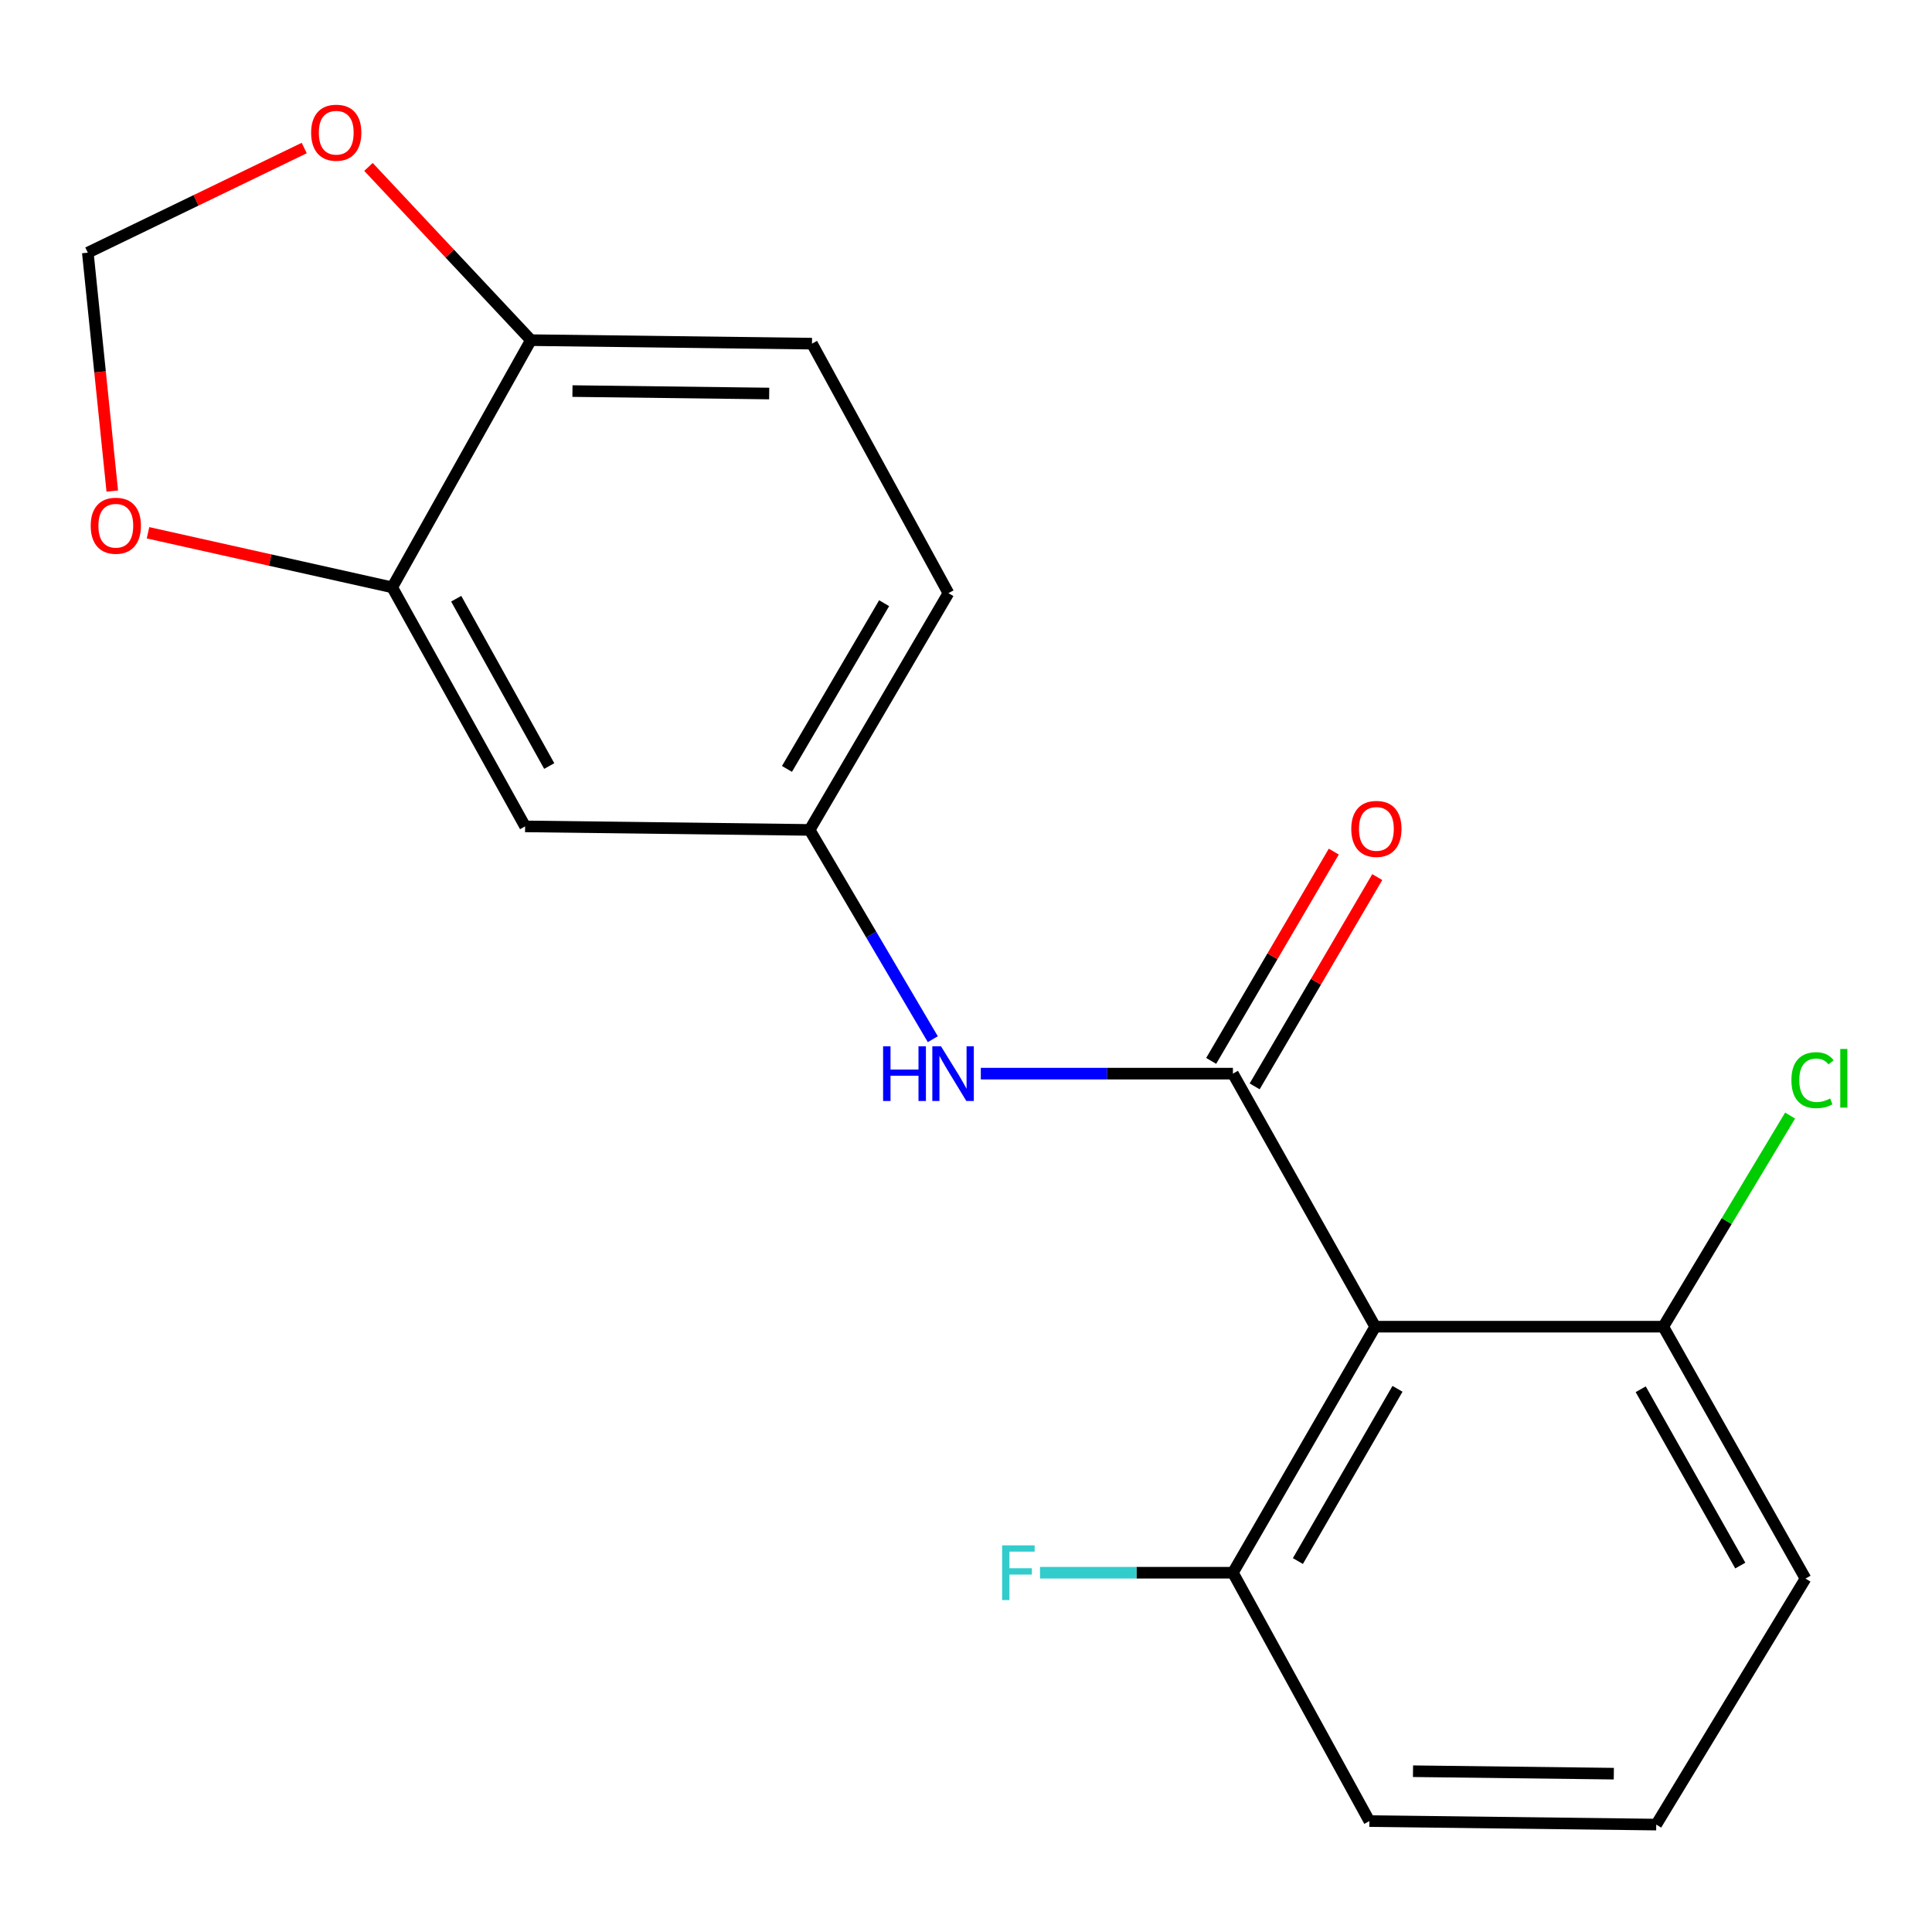 <?xml version='1.0' encoding='iso-8859-1'?>
<svg version='1.1' baseProfile='full'
              xmlns='http://www.w3.org/2000/svg'
                      xmlns:rdkit='http://www.rdkit.org/xml'
                      xmlns:xlink='http://www.w3.org/1999/xlink'
                  xml:space='preserve'
width='1000px' height='1000px' viewBox='0 0 1000 1000'>
<!-- END OF HEADER -->
<rect style='opacity:1.0;fill:#FFFFFF;stroke:none' width='1000' height='1000' x='0' y='0'> </rect>
<path class='bond-0' d='M 638.155,555.712 L 711.81,686.687' style='fill:none;fill-rule:evenodd;stroke:#000000;stroke-width:6px;stroke-linecap:butt;stroke-linejoin:miter;stroke-opacity:1' />
<path class='bond-1' d='M 638.155,555.712 L 572.913,555.712' style='fill:none;fill-rule:evenodd;stroke:#000000;stroke-width:6px;stroke-linecap:butt;stroke-linejoin:miter;stroke-opacity:1' />
<path class='bond-1' d='M 572.913,555.712 L 507.671,555.712' style='fill:none;fill-rule:evenodd;stroke:#0000FF;stroke-width:6px;stroke-linecap:butt;stroke-linejoin:miter;stroke-opacity:1' />
<path class='bond-7' d='M 649.41,562.305 L 681.142,508.143' style='fill:none;fill-rule:evenodd;stroke:#000000;stroke-width:6px;stroke-linecap:butt;stroke-linejoin:miter;stroke-opacity:1' />
<path class='bond-7' d='M 681.142,508.143 L 712.874,453.98' style='fill:none;fill-rule:evenodd;stroke:#FF0000;stroke-width:6px;stroke-linecap:butt;stroke-linejoin:miter;stroke-opacity:1' />
<path class='bond-7' d='M 626.901,549.118 L 658.633,494.955' style='fill:none;fill-rule:evenodd;stroke:#000000;stroke-width:6px;stroke-linecap:butt;stroke-linejoin:miter;stroke-opacity:1' />
<path class='bond-7' d='M 658.633,494.955 L 690.365,440.793' style='fill:none;fill-rule:evenodd;stroke:#FF0000;stroke-width:6px;stroke-linecap:butt;stroke-linejoin:miter;stroke-opacity:1' />
<path class='bond-8' d='M 711.81,686.687 L 638.155,814.039' style='fill:none;fill-rule:evenodd;stroke:#000000;stroke-width:6px;stroke-linecap:butt;stroke-linejoin:miter;stroke-opacity:1' />
<path class='bond-8' d='M 723.345,718.851 L 671.786,807.997' style='fill:none;fill-rule:evenodd;stroke:#000000;stroke-width:6px;stroke-linecap:butt;stroke-linejoin:miter;stroke-opacity:1' />
<path class='bond-9' d='M 711.81,686.687 L 860.902,686.687' style='fill:none;fill-rule:evenodd;stroke:#000000;stroke-width:6px;stroke-linecap:butt;stroke-linejoin:miter;stroke-opacity:1' />
<path class='bond-6' d='M 482.822,537.892 L 450.941,483.727' style='fill:none;fill-rule:evenodd;stroke:#0000FF;stroke-width:6px;stroke-linecap:butt;stroke-linejoin:miter;stroke-opacity:1' />
<path class='bond-6' d='M 450.941,483.727 L 419.061,429.562' style='fill:none;fill-rule:evenodd;stroke:#000000;stroke-width:6px;stroke-linecap:butt;stroke-linejoin:miter;stroke-opacity:1' />
<path class='bond-2' d='M 203.01,304.008 L 271.795,427.736' style='fill:none;fill-rule:evenodd;stroke:#000000;stroke-width:6px;stroke-linecap:butt;stroke-linejoin:miter;stroke-opacity:1' />
<path class='bond-2' d='M 236.129,309.891 L 284.279,396.501' style='fill:none;fill-rule:evenodd;stroke:#000000;stroke-width:6px;stroke-linecap:butt;stroke-linejoin:miter;stroke-opacity:1' />
<path class='bond-5' d='M 203.01,304.008 L 139.812,289.884' style='fill:none;fill-rule:evenodd;stroke:#000000;stroke-width:6px;stroke-linecap:butt;stroke-linejoin:miter;stroke-opacity:1' />
<path class='bond-5' d='M 139.812,289.884 L 76.613,275.76' style='fill:none;fill-rule:evenodd;stroke:#FF0000;stroke-width:6px;stroke-linecap:butt;stroke-linejoin:miter;stroke-opacity:1' />
<path class='bond-20' d='M 203.01,304.008 L 274.81,176.061' style='fill:none;fill-rule:evenodd;stroke:#000000;stroke-width:6px;stroke-linecap:butt;stroke-linejoin:miter;stroke-opacity:1' />
<path class='bond-3' d='M 271.795,427.736 L 419.061,429.562' style='fill:none;fill-rule:evenodd;stroke:#000000;stroke-width:6px;stroke-linecap:butt;stroke-linejoin:miter;stroke-opacity:1' />
<path class='bond-4' d='M 274.81,176.061 L 420.279,177.873' style='fill:none;fill-rule:evenodd;stroke:#000000;stroke-width:6px;stroke-linecap:butt;stroke-linejoin:miter;stroke-opacity:1' />
<path class='bond-4' d='M 296.305,202.419 L 398.133,203.687' style='fill:none;fill-rule:evenodd;stroke:#000000;stroke-width:6px;stroke-linecap:butt;stroke-linejoin:miter;stroke-opacity:1' />
<path class='bond-10' d='M 274.81,176.061 L 232.766,131.229' style='fill:none;fill-rule:evenodd;stroke:#000000;stroke-width:6px;stroke-linecap:butt;stroke-linejoin:miter;stroke-opacity:1' />
<path class='bond-10' d='M 232.766,131.229 L 190.721,86.397' style='fill:none;fill-rule:evenodd;stroke:#FF0000;stroke-width:6px;stroke-linecap:butt;stroke-linejoin:miter;stroke-opacity:1' />
<path class='bond-11' d='M 58.114,254.166 L 51.784,192.475' style='fill:none;fill-rule:evenodd;stroke:#FF0000;stroke-width:6px;stroke-linecap:butt;stroke-linejoin:miter;stroke-opacity:1' />
<path class='bond-11' d='M 51.784,192.475 L 45.455,130.784' style='fill:none;fill-rule:evenodd;stroke:#000000;stroke-width:6px;stroke-linecap:butt;stroke-linejoin:miter;stroke-opacity:1' />
<path class='bond-13' d='M 419.061,429.562 L 490.904,307.022' style='fill:none;fill-rule:evenodd;stroke:#000000;stroke-width:6px;stroke-linecap:butt;stroke-linejoin:miter;stroke-opacity:1' />
<path class='bond-13' d='M 407.332,397.987 L 457.622,312.209' style='fill:none;fill-rule:evenodd;stroke:#000000;stroke-width:6px;stroke-linecap:butt;stroke-linejoin:miter;stroke-opacity:1' />
<path class='bond-14' d='M 638.155,814.039 L 588.23,814.039' style='fill:none;fill-rule:evenodd;stroke:#000000;stroke-width:6px;stroke-linecap:butt;stroke-linejoin:miter;stroke-opacity:1' />
<path class='bond-14' d='M 588.23,814.039 L 538.304,814.039' style='fill:none;fill-rule:evenodd;stroke:#33CCCC;stroke-width:6px;stroke-linecap:butt;stroke-linejoin:miter;stroke-opacity:1' />
<path class='bond-17' d='M 638.155,814.039 L 708.781,942.594' style='fill:none;fill-rule:evenodd;stroke:#000000;stroke-width:6px;stroke-linecap:butt;stroke-linejoin:miter;stroke-opacity:1' />
<path class='bond-15' d='M 860.902,686.687 L 893.731,632.047' style='fill:none;fill-rule:evenodd;stroke:#000000;stroke-width:6px;stroke-linecap:butt;stroke-linejoin:miter;stroke-opacity:1' />
<path class='bond-15' d='M 893.731,632.047 L 926.561,577.407' style='fill:none;fill-rule:evenodd;stroke:#00CC00;stroke-width:6px;stroke-linecap:butt;stroke-linejoin:miter;stroke-opacity:1' />
<path class='bond-18' d='M 860.902,686.687 L 934.527,817.068' style='fill:none;fill-rule:evenodd;stroke:#000000;stroke-width:6px;stroke-linecap:butt;stroke-linejoin:miter;stroke-opacity:1' />
<path class='bond-18' d='M 849.229,719.072 L 900.767,810.339' style='fill:none;fill-rule:evenodd;stroke:#000000;stroke-width:6px;stroke-linecap:butt;stroke-linejoin:miter;stroke-opacity:1' />
<path class='bond-21' d='M 157.468,76.621 L 101.461,103.703' style='fill:none;fill-rule:evenodd;stroke:#FF0000;stroke-width:6px;stroke-linecap:butt;stroke-linejoin:miter;stroke-opacity:1' />
<path class='bond-21' d='M 101.461,103.703 L 45.455,130.784' style='fill:none;fill-rule:evenodd;stroke:#000000;stroke-width:6px;stroke-linecap:butt;stroke-linejoin:miter;stroke-opacity:1' />
<path class='bond-12' d='M 420.279,177.873 L 490.904,307.022' style='fill:none;fill-rule:evenodd;stroke:#000000;stroke-width:6px;stroke-linecap:butt;stroke-linejoin:miter;stroke-opacity:1' />
<path class='bond-16' d='M 857.264,944.406 L 934.527,817.068' style='fill:none;fill-rule:evenodd;stroke:#000000;stroke-width:6px;stroke-linecap:butt;stroke-linejoin:miter;stroke-opacity:1' />
<path class='bond-19' d='M 857.264,944.406 L 708.781,942.594' style='fill:none;fill-rule:evenodd;stroke:#000000;stroke-width:6px;stroke-linecap:butt;stroke-linejoin:miter;stroke-opacity:1' />
<path class='bond-19' d='M 835.31,918.048 L 731.372,916.78' style='fill:none;fill-rule:evenodd;stroke:#000000;stroke-width:6px;stroke-linecap:butt;stroke-linejoin:miter;stroke-opacity:1' />
<path  class='atom-2' d='M 457.09 541.552
L 460.93 541.552
L 460.93 553.592
L 475.41 553.592
L 475.41 541.552
L 479.25 541.552
L 479.25 569.872
L 475.41 569.872
L 475.41 556.792
L 460.93 556.792
L 460.93 569.872
L 457.09 569.872
L 457.09 541.552
' fill='#0000FF'/>
<path  class='atom-2' d='M 487.05 541.552
L 496.33 556.552
Q 497.25 558.032, 498.73 560.712
Q 500.21 563.392, 500.29 563.552
L 500.29 541.552
L 504.05 541.552
L 504.05 569.872
L 500.17 569.872
L 490.21 553.472
Q 489.05 551.552, 487.81 549.352
Q 486.61 547.152, 486.25 546.472
L 486.25 569.872
L 482.57 569.872
L 482.57 541.552
L 487.05 541.552
' fill='#0000FF'/>
<path  class='atom-6' d='M 46.948 272.115
Q 46.948 265.315, 50.308 261.515
Q 53.668 257.715, 59.948 257.715
Q 66.228 257.715, 69.588 261.515
Q 72.948 265.315, 72.948 272.115
Q 72.948 278.995, 69.548 282.915
Q 66.148 286.795, 59.948 286.795
Q 53.708 286.795, 50.308 282.915
Q 46.948 279.035, 46.948 272.115
M 59.948 283.595
Q 64.268 283.595, 66.588 280.715
Q 68.948 277.795, 68.948 272.115
Q 68.948 266.555, 66.588 263.755
Q 64.268 260.915, 59.948 260.915
Q 55.628 260.915, 53.268 263.715
Q 50.948 266.515, 50.948 272.115
Q 50.948 277.835, 53.268 280.715
Q 55.628 283.595, 59.948 283.595
' fill='#FF0000'/>
<path  class='atom-8' d='M 699.419 429.034
Q 699.419 422.234, 702.779 418.434
Q 706.139 414.634, 712.419 414.634
Q 718.699 414.634, 722.059 418.434
Q 725.419 422.234, 725.419 429.034
Q 725.419 435.914, 722.019 439.834
Q 718.619 443.714, 712.419 443.714
Q 706.179 443.714, 702.779 439.834
Q 699.419 435.954, 699.419 429.034
M 712.419 440.514
Q 716.739 440.514, 719.059 437.634
Q 721.419 434.714, 721.419 429.034
Q 721.419 423.474, 719.059 420.674
Q 716.739 417.834, 712.419 417.834
Q 708.099 417.834, 705.739 420.634
Q 703.419 423.434, 703.419 429.034
Q 703.419 434.754, 705.739 437.634
Q 708.099 440.514, 712.419 440.514
' fill='#FF0000'/>
<path  class='atom-11' d='M 161.039 68.689
Q 161.039 61.889, 164.399 58.089
Q 167.759 54.288, 174.039 54.288
Q 180.319 54.288, 183.679 58.089
Q 187.039 61.889, 187.039 68.689
Q 187.039 75.569, 183.639 79.489
Q 180.239 83.368, 174.039 83.368
Q 167.799 83.368, 164.399 79.489
Q 161.039 75.609, 161.039 68.689
M 174.039 80.168
Q 178.359 80.168, 180.679 77.288
Q 183.039 74.368, 183.039 68.689
Q 183.039 63.129, 180.679 60.328
Q 178.359 57.489, 174.039 57.489
Q 169.719 57.489, 167.359 60.288
Q 165.039 63.089, 165.039 68.689
Q 165.039 74.409, 167.359 77.288
Q 169.719 80.168, 174.039 80.168
' fill='#FF0000'/>
<path  class='atom-15' d='M 518.688 799.879
L 535.528 799.879
L 535.528 803.119
L 522.488 803.119
L 522.488 811.719
L 534.088 811.719
L 534.088 814.999
L 522.488 814.999
L 522.488 828.199
L 518.688 828.199
L 518.688 799.879
' fill='#33CCCC'/>
<path  class='atom-16' d='M 927.231 559.097
Q 927.231 552.057, 930.511 548.377
Q 933.831 544.657, 940.111 544.657
Q 945.951 544.657, 949.071 548.777
L 946.431 550.937
Q 944.151 547.937, 940.111 547.937
Q 935.831 547.937, 933.551 550.817
Q 931.311 553.657, 931.311 559.097
Q 931.311 564.697, 933.631 567.577
Q 935.991 570.457, 940.551 570.457
Q 943.671 570.457, 947.311 568.577
L 948.431 571.577
Q 946.951 572.537, 944.711 573.097
Q 942.471 573.657, 939.991 573.657
Q 933.831 573.657, 930.511 569.897
Q 927.231 566.137, 927.231 559.097
' fill='#00CC00'/>
<path  class='atom-16' d='M 952.511 542.937
L 956.191 542.937
L 956.191 573.297
L 952.511 573.297
L 952.511 542.937
' fill='#00CC00'/>
</svg>
